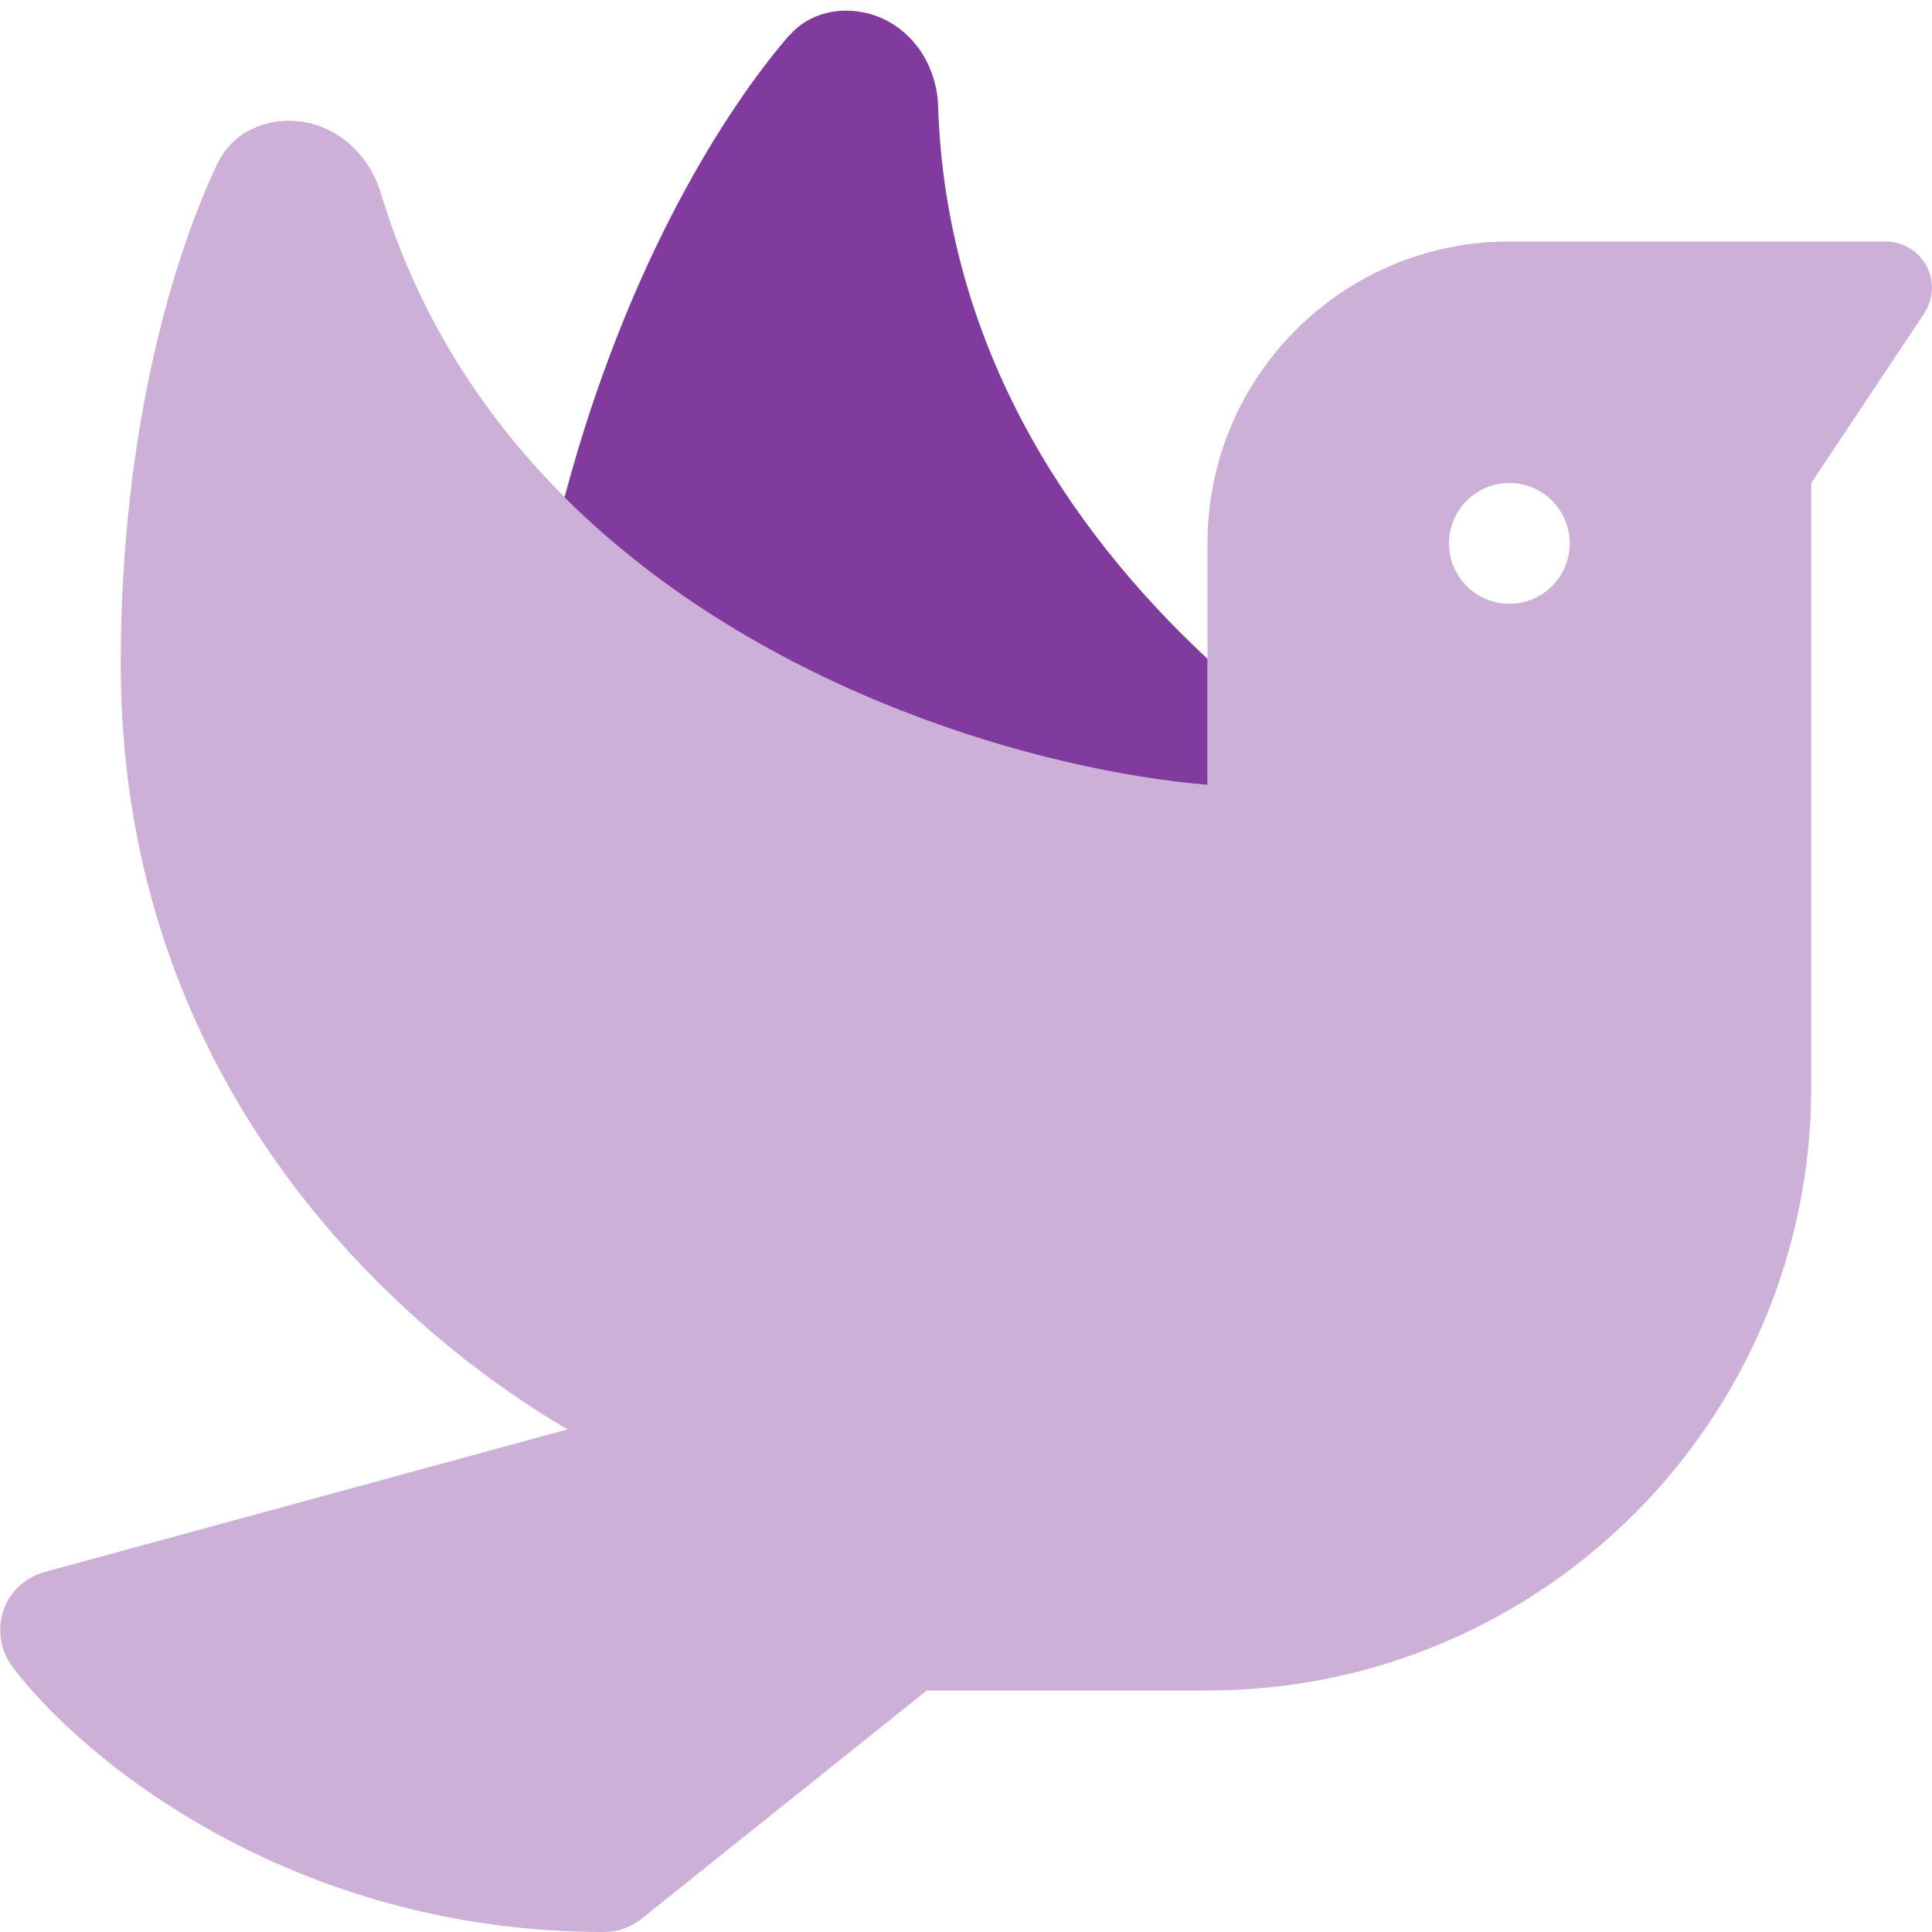 <svg width="80" height="80" viewBox="0 0 80 80" fill="none" xmlns="http://www.w3.org/2000/svg">
<g clip-path="url(#clip0_4500_7837)">
<g clip-path="url(#clip1_4500_7837)">
<path opacity="0.4" d="M0.141 66.688C-0.125 67.469 0.016 68.344 0.5 69C3.391 72.844 12.078 80 25 80C25.562 80 26.125 79.812 26.562 79.453L38.375 70H50C63.812 70 75 58.812 75 45V20L79.672 12.984C79.875 12.672 80 12.297 80 11.922C80 10.859 79.141 10 78.078 10H62.5C55.594 10 50 15.594 50 22.5V27.281V32.5C43.266 31.938 31.547 28.734 23.391 20.594C20.047 17.266 17.297 13.094 15.75 7.938C15.219 6.25 13.734 5 11.969 5C10.734 5 9.578 5.609 9.031 6.719C7.313 10.297 5 17.516 5 27.5C5 45.766 17.516 55.703 23.5 59.188L1.844 65.094C1.047 65.312 0.406 65.906 0.141 66.688ZM65 22.5C65 23.163 64.737 23.799 64.268 24.268C63.799 24.737 63.163 25 62.5 25C61.837 25 61.201 24.737 60.732 24.268C60.263 23.799 60 23.163 60 22.5C60 21.837 60.263 21.201 60.732 20.732C61.201 20.263 61.837 20 62.5 20C63.163 20 63.799 20.263 64.268 20.732C64.737 21.201 65 21.837 65 22.5Z" fill="#813B9E"/>
<path d="M32.688 1.453C30.078 4.469 25.984 10.844 23.406 20.484C23.391 20.516 23.391 20.562 23.375 20.594C31.547 28.734 43.266 31.938 50 32.5V27.281C44.094 21.781 39.156 14.141 38.844 4.375C38.781 2.609 37.672 1.016 35.969 0.563C34.781 0.25 33.5 0.531 32.688 1.469V1.453Z" fill="#813B9E"/>
</g>
</g>
<defs>
<clipPath id="clip0_4500_7837">
<rect width="80" height="80" fill="white"/>
</clipPath>
<clipPath id="clip1_4500_7837">
<rect width="80" height="80" fill="white"/>
</clipPath>
</defs>
</svg>
